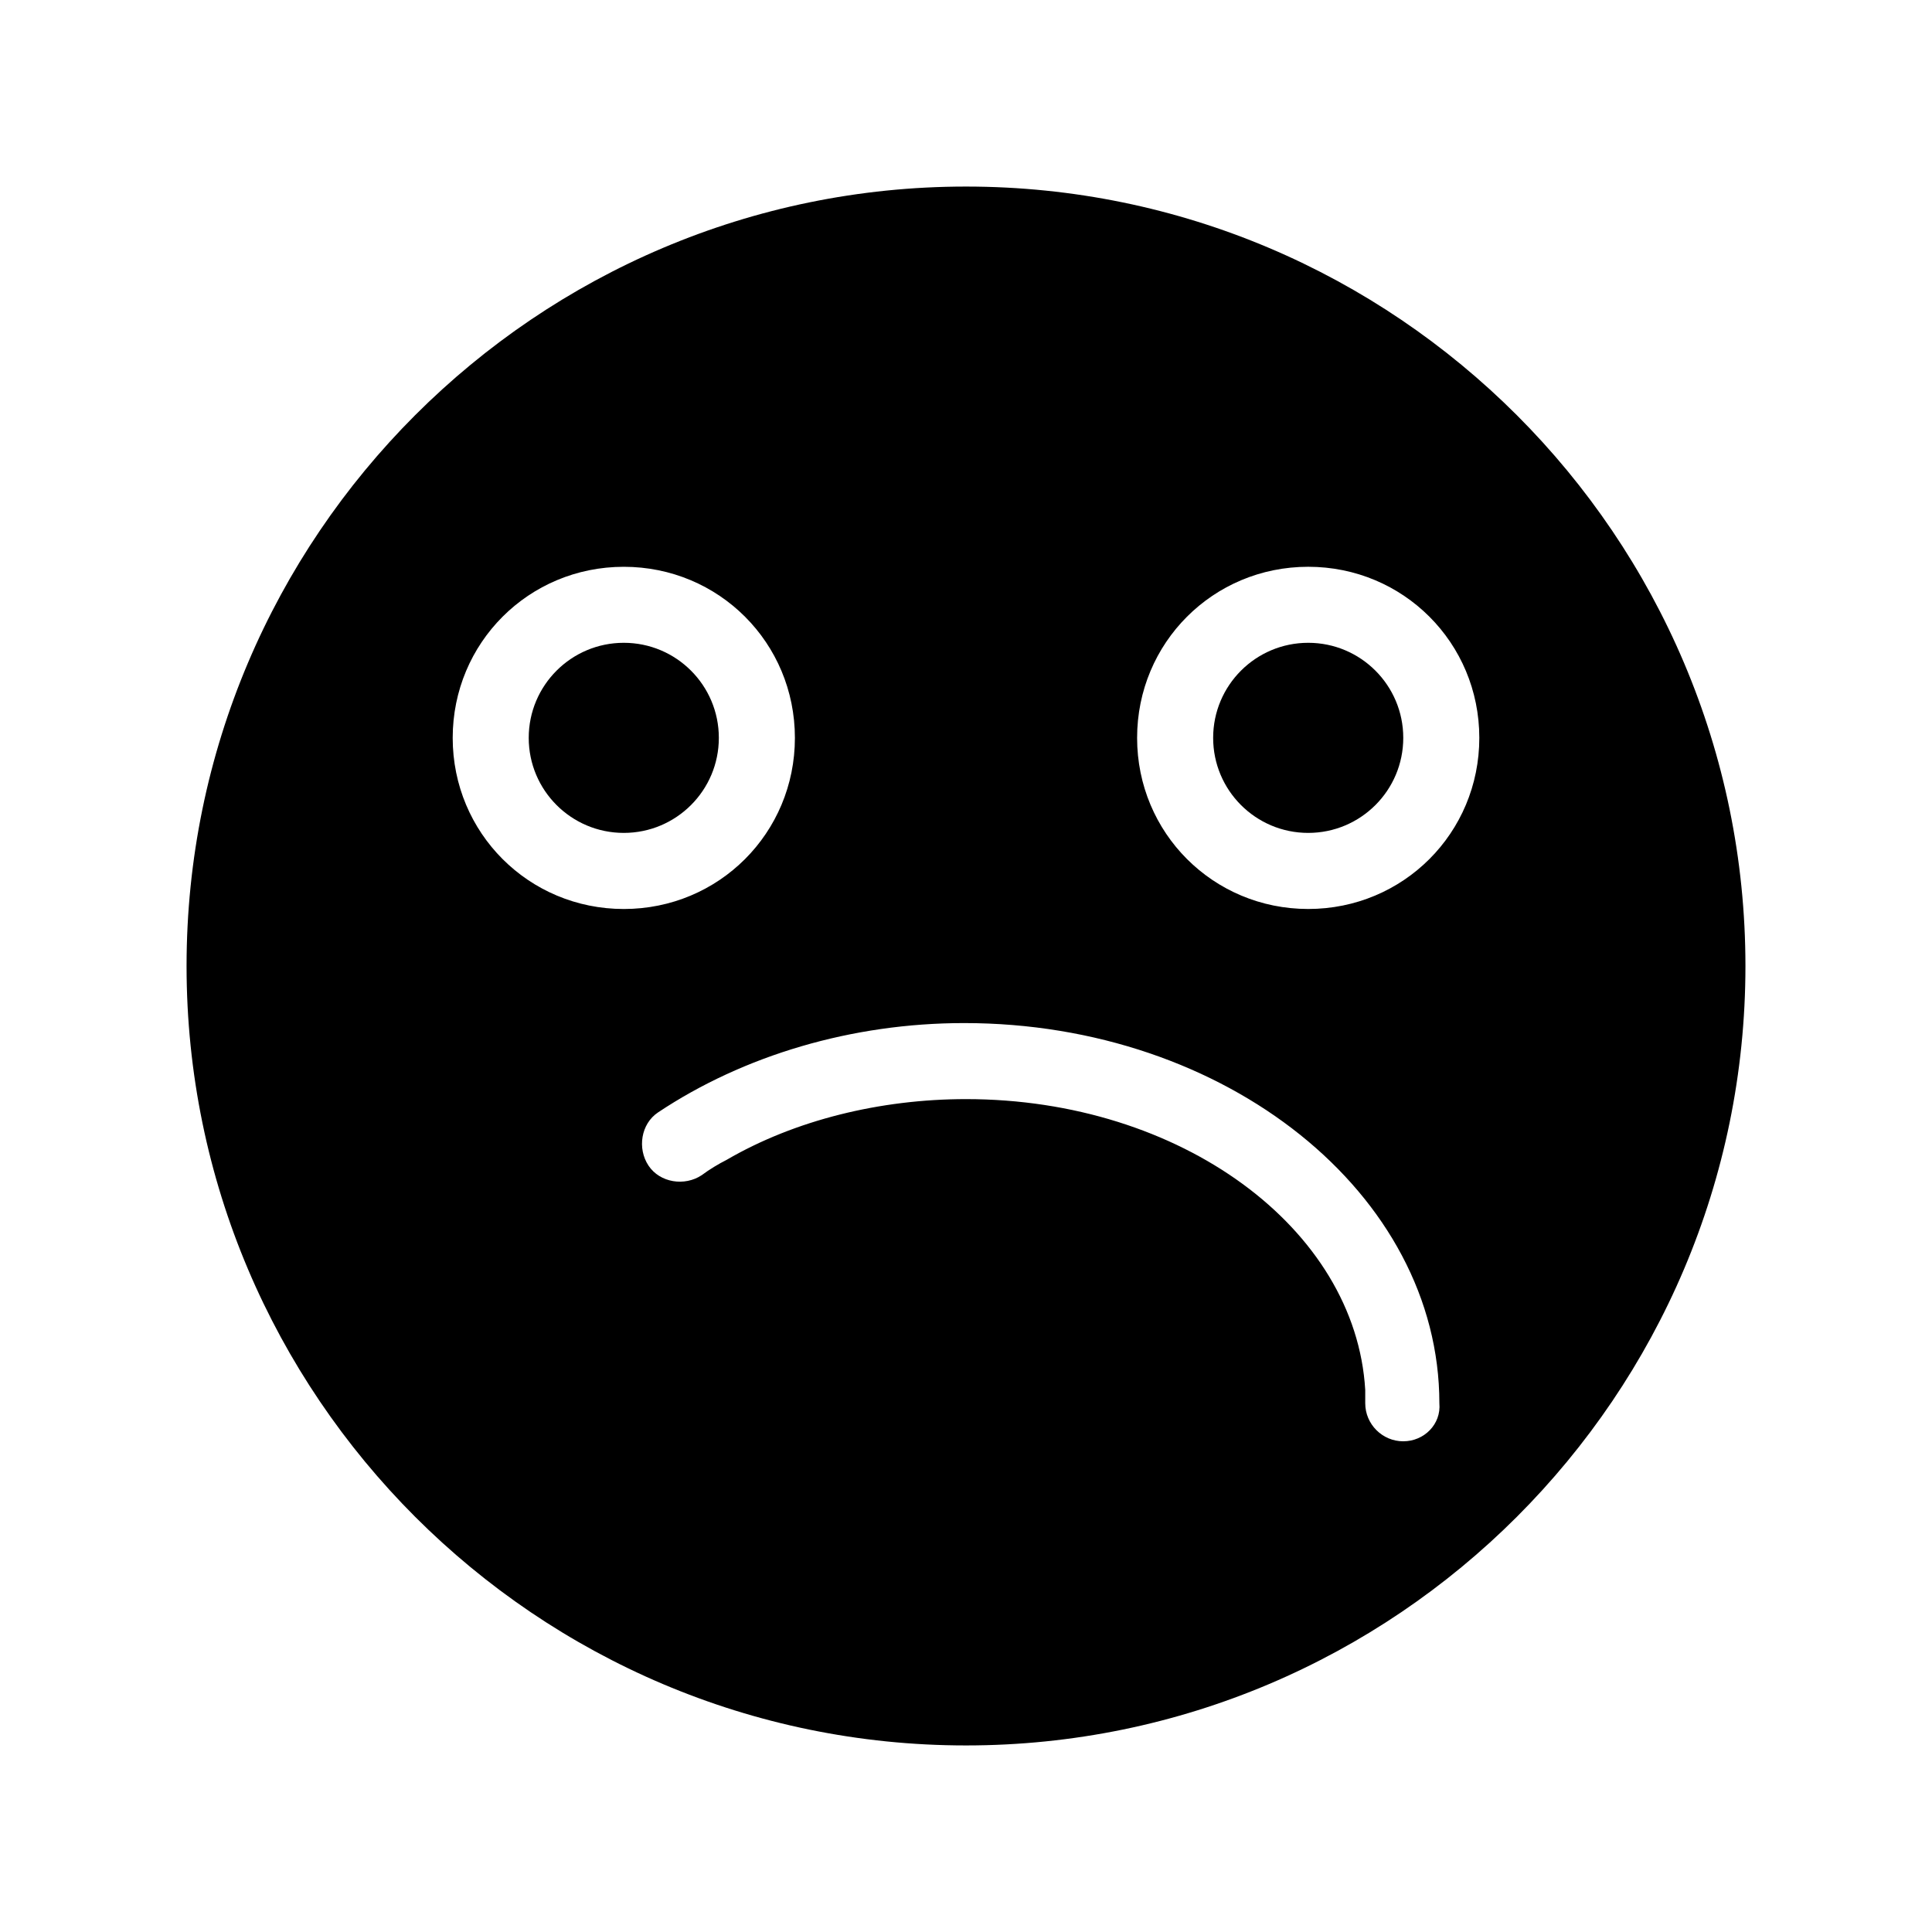 <?xml version="1.0" encoding="UTF-8"?>
<!-- Uploaded to: ICON Repo, www.iconrepo.com, Generator: ICON Repo Mixer Tools -->
<svg fill="#000000" width="800px" height="800px" version="1.1" viewBox="144 144 512 512" xmlns="http://www.w3.org/2000/svg">
 <g>
  <path d="m400 193.44c-113.86 0-206.56 92.699-206.56 206.56 0 113.86 92.699 206.56 206.56 206.56 113.86 0 206.56-92.699 206.56-206.56-0.004-113.86-92.703-206.56-206.56-206.56zm-136.03 146.11c0-25.191 20.152-45.344 45.344-45.344s45.344 20.152 45.344 45.344c0 25.191-20.152 45.344-45.344 45.344-25.191-0.004-45.344-20.156-45.344-45.344zm251.91 186.41c-5.543 0-10.078-4.535-10.078-10.078v-3.527c-2.516-42.82-48.867-77.078-105.8-77.078-22.672 0-45.344 5.543-63.48 16.121-2.016 1.008-4.535 2.519-6.551 4.031-4.535 3.023-11.082 2.016-14.105-2.519-3.023-4.535-2.016-11.082 2.519-14.105 22.672-15.113 51.387-23.68 81.113-23.68 69.527 0 125.95 45.344 125.95 100.76 0.5 5.543-4.031 10.074-9.574 10.074zm-25.191-141.07c-25.191 0-45.344-20.152-45.344-45.344 0-25.191 20.152-45.344 45.344-45.344s45.344 20.152 45.344 45.344c0 25.191-20.152 45.344-45.344 45.344z"/>
  <path d="m334.5 339.54c0 13.91-11.277 25.188-25.191 25.188-13.91 0-25.191-11.277-25.191-25.188 0-13.914 11.281-25.191 25.191-25.191 13.914 0 25.191 11.277 25.191 25.191"/>
  <path d="m515.88 339.54c0 13.91-11.277 25.188-25.191 25.188-13.91 0-25.191-11.277-25.191-25.188 0-13.914 11.281-25.191 25.191-25.191 13.914 0 25.191 11.277 25.191 25.191"/>
 </g>
</svg>